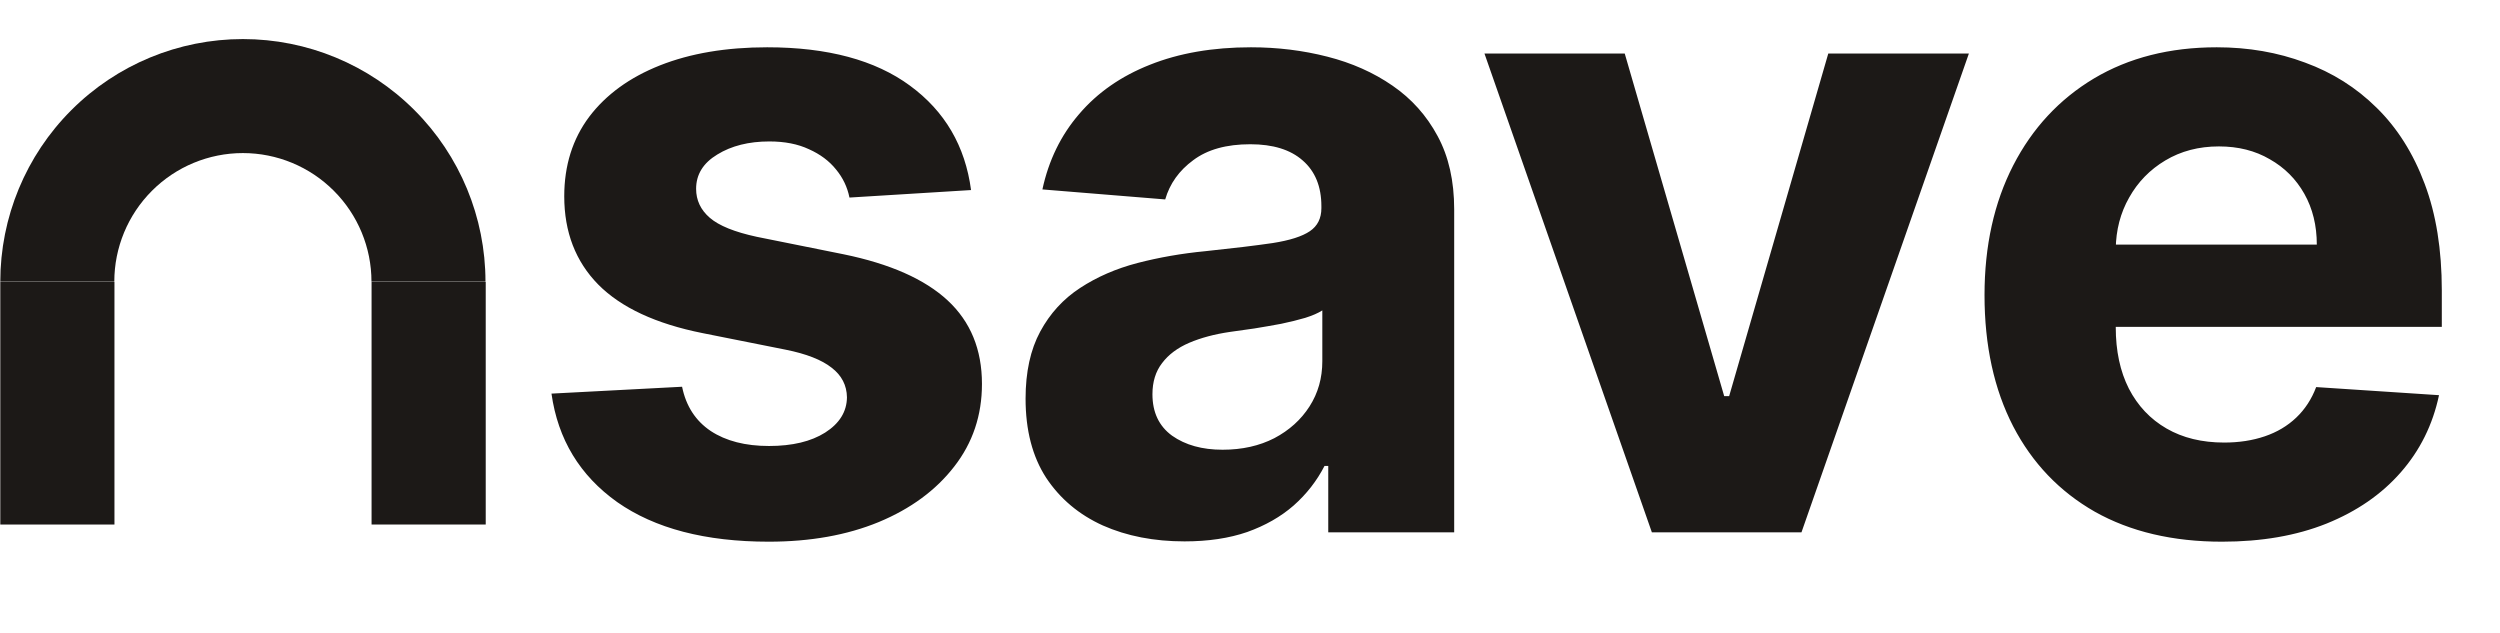 <svg xmlns="http://www.w3.org/2000/svg" fill="none" viewBox="0 0 83 21" height="21" width="83">
<g clip-path="url(#clip0_4611_17093)">
<g clip-path="url(#clip1_4611_17093)">
<g clip-path="url(#clip2_4611_17093)">
<path fill="#1C1917" d="M32.239 6.31L28.202 6.559C28.133 6.214 27.985 5.903 27.757 5.627C27.53 5.344 27.23 5.12 26.857 4.954C26.491 4.782 26.053 4.696 25.543 4.696C24.86 4.696 24.283 4.841 23.814 5.13C23.345 5.413 23.111 5.793 23.111 6.269C23.111 6.648 23.262 6.969 23.566 7.231C23.869 7.493 24.39 7.704 25.129 7.863L28.006 8.442C29.551 8.759 30.703 9.27 31.462 9.974C32.221 10.678 32.601 11.602 32.601 12.747C32.601 13.789 32.294 14.703 31.68 15.49C31.072 16.276 30.238 16.89 29.175 17.332C28.119 17.767 26.902 17.984 25.522 17.984C23.418 17.984 21.741 17.546 20.492 16.67C19.25 15.787 18.523 14.586 18.309 13.068L22.645 12.84C22.776 13.482 23.093 13.972 23.597 14.31C24.101 14.641 24.746 14.807 25.532 14.807C26.305 14.807 26.926 14.658 27.395 14.362C27.871 14.058 28.113 13.668 28.119 13.192C28.113 12.792 27.944 12.464 27.612 12.209C27.281 11.947 26.771 11.747 26.081 11.609L23.328 11.06C21.776 10.75 20.62 10.212 19.861 9.446C19.109 8.68 18.733 7.704 18.733 6.517C18.733 5.496 19.009 4.616 19.561 3.878C20.12 3.14 20.903 2.571 21.91 2.171C22.924 1.77 24.111 1.57 25.47 1.57C27.478 1.57 29.058 1.995 30.21 2.843C31.369 3.692 32.045 4.848 32.239 6.31ZM39.327 17.974C38.313 17.974 37.409 17.798 36.615 17.446C35.822 17.087 35.194 16.559 34.732 15.862C34.276 15.159 34.049 14.282 34.049 13.234C34.049 12.351 34.211 11.609 34.535 11.009C34.859 10.408 35.301 9.925 35.86 9.56C36.419 9.194 37.053 8.918 37.764 8.732C38.482 8.546 39.234 8.414 40.02 8.339C40.945 8.242 41.69 8.152 42.256 8.069C42.821 7.98 43.232 7.849 43.487 7.676C43.742 7.504 43.87 7.248 43.87 6.91V6.848C43.87 6.193 43.663 5.686 43.249 5.327C42.842 4.968 42.263 4.789 41.51 4.789C40.717 4.789 40.086 4.965 39.617 5.317C39.147 5.662 38.837 6.096 38.685 6.621L34.608 6.289C34.815 5.324 35.222 4.489 35.829 3.785C36.436 3.074 37.219 2.529 38.178 2.15C39.144 1.764 40.262 1.57 41.531 1.57C42.414 1.57 43.259 1.674 44.067 1.881C44.881 2.088 45.602 2.409 46.23 2.843C46.864 3.278 47.364 3.837 47.73 4.52C48.096 5.196 48.279 6.007 48.279 6.952V17.673H44.098V15.469H43.974C43.718 15.966 43.377 16.404 42.949 16.783C42.521 17.156 42.007 17.449 41.407 17.663C40.807 17.87 40.113 17.974 39.327 17.974ZM40.589 14.931C41.238 14.931 41.81 14.803 42.307 14.548C42.804 14.286 43.194 13.934 43.477 13.492C43.76 13.051 43.901 12.551 43.901 11.992V10.305C43.763 10.395 43.573 10.477 43.332 10.553C43.097 10.622 42.832 10.688 42.535 10.75C42.238 10.805 41.942 10.857 41.645 10.905C41.348 10.947 41.079 10.985 40.838 11.019C40.32 11.095 39.868 11.216 39.482 11.381C39.096 11.547 38.795 11.771 38.582 12.054C38.368 12.33 38.261 12.675 38.261 13.089C38.261 13.689 38.478 14.148 38.913 14.465C39.354 14.776 39.913 14.931 40.589 14.931ZM65.367 1.777L59.809 17.673H54.842L49.284 1.777H53.941L57.243 13.151H57.408L60.699 1.777H65.367ZM73.772 17.984C72.137 17.984 70.73 17.653 69.55 16.99C68.377 16.321 67.473 15.376 66.838 14.155C66.204 12.927 65.886 11.474 65.886 9.798C65.886 8.163 66.204 6.728 66.838 5.493C67.473 4.258 68.367 3.295 69.519 2.605C70.678 1.915 72.037 1.57 73.596 1.57C74.645 1.57 75.621 1.739 76.525 2.077C77.436 2.409 78.229 2.909 78.905 3.578C79.588 4.247 80.12 5.089 80.499 6.103C80.879 7.11 81.068 8.29 81.068 9.643V10.853H67.645V8.121H76.918C76.918 7.487 76.78 6.924 76.504 6.434C76.228 5.945 75.845 5.562 75.356 5.286C74.873 5.003 74.31 4.861 73.669 4.861C72.999 4.861 72.406 5.017 71.888 5.327C71.378 5.631 70.978 6.041 70.688 6.559C70.398 7.069 70.25 7.638 70.243 8.266V10.864C70.243 11.65 70.388 12.33 70.678 12.902C70.974 13.475 71.392 13.917 71.93 14.227C72.468 14.538 73.106 14.693 73.844 14.693C74.335 14.693 74.783 14.624 75.19 14.486C75.597 14.348 75.945 14.141 76.235 13.865C76.525 13.589 76.746 13.251 76.897 12.851L80.975 13.12C80.768 14.1 80.344 14.955 79.702 15.686C79.067 16.411 78.246 16.977 77.239 17.384C76.239 17.784 75.083 17.984 73.772 17.984Z"></path>
<path fill="#1C1917" d="M12.336 17.414V9.359H16.126V17.414H12.336Z" clip-rule="evenodd" fill-rule="evenodd"></path>
<path fill="#1C1917" d="M0.01 17.414V9.359H3.8V17.414H0.01Z" clip-rule="evenodd" fill-rule="evenodd"></path>
<path fill="#1C1917" d="M0.01 9.351C0.01 7.215 0.858 5.166 2.369 3.656C3.879 2.145 5.928 1.297 8.064 1.297C10.2 1.297 12.249 2.145 13.759 3.656C15.27 5.166 16.118 7.215 16.118 9.351L12.333 9.351C12.333 8.219 11.883 7.133 11.082 6.333C10.282 5.532 9.196 5.082 8.064 5.082C6.932 5.082 5.846 5.532 5.046 6.333C4.245 7.133 3.795 8.219 3.795 9.351H0.01Z"></path>
</g>
</g>
</g>
<defs>
<clipPath id="clip0_4611_17093">
<rect transform="translate(-0.002)" fill="white" height="20.513" width="82.051"></rect>
</clipPath>
<clipPath id="clip1_4611_17093">
<rect transform="translate(0.002)" fill="white" height="20.513" width="82.051"></rect>
</clipPath>
<clipPath id="clip2_4611_17093">
<rect transform="translate(0.006 0.281)" fill="white" height="19.927" width="82.051"></rect>
</clipPath>
</defs>
</svg>
